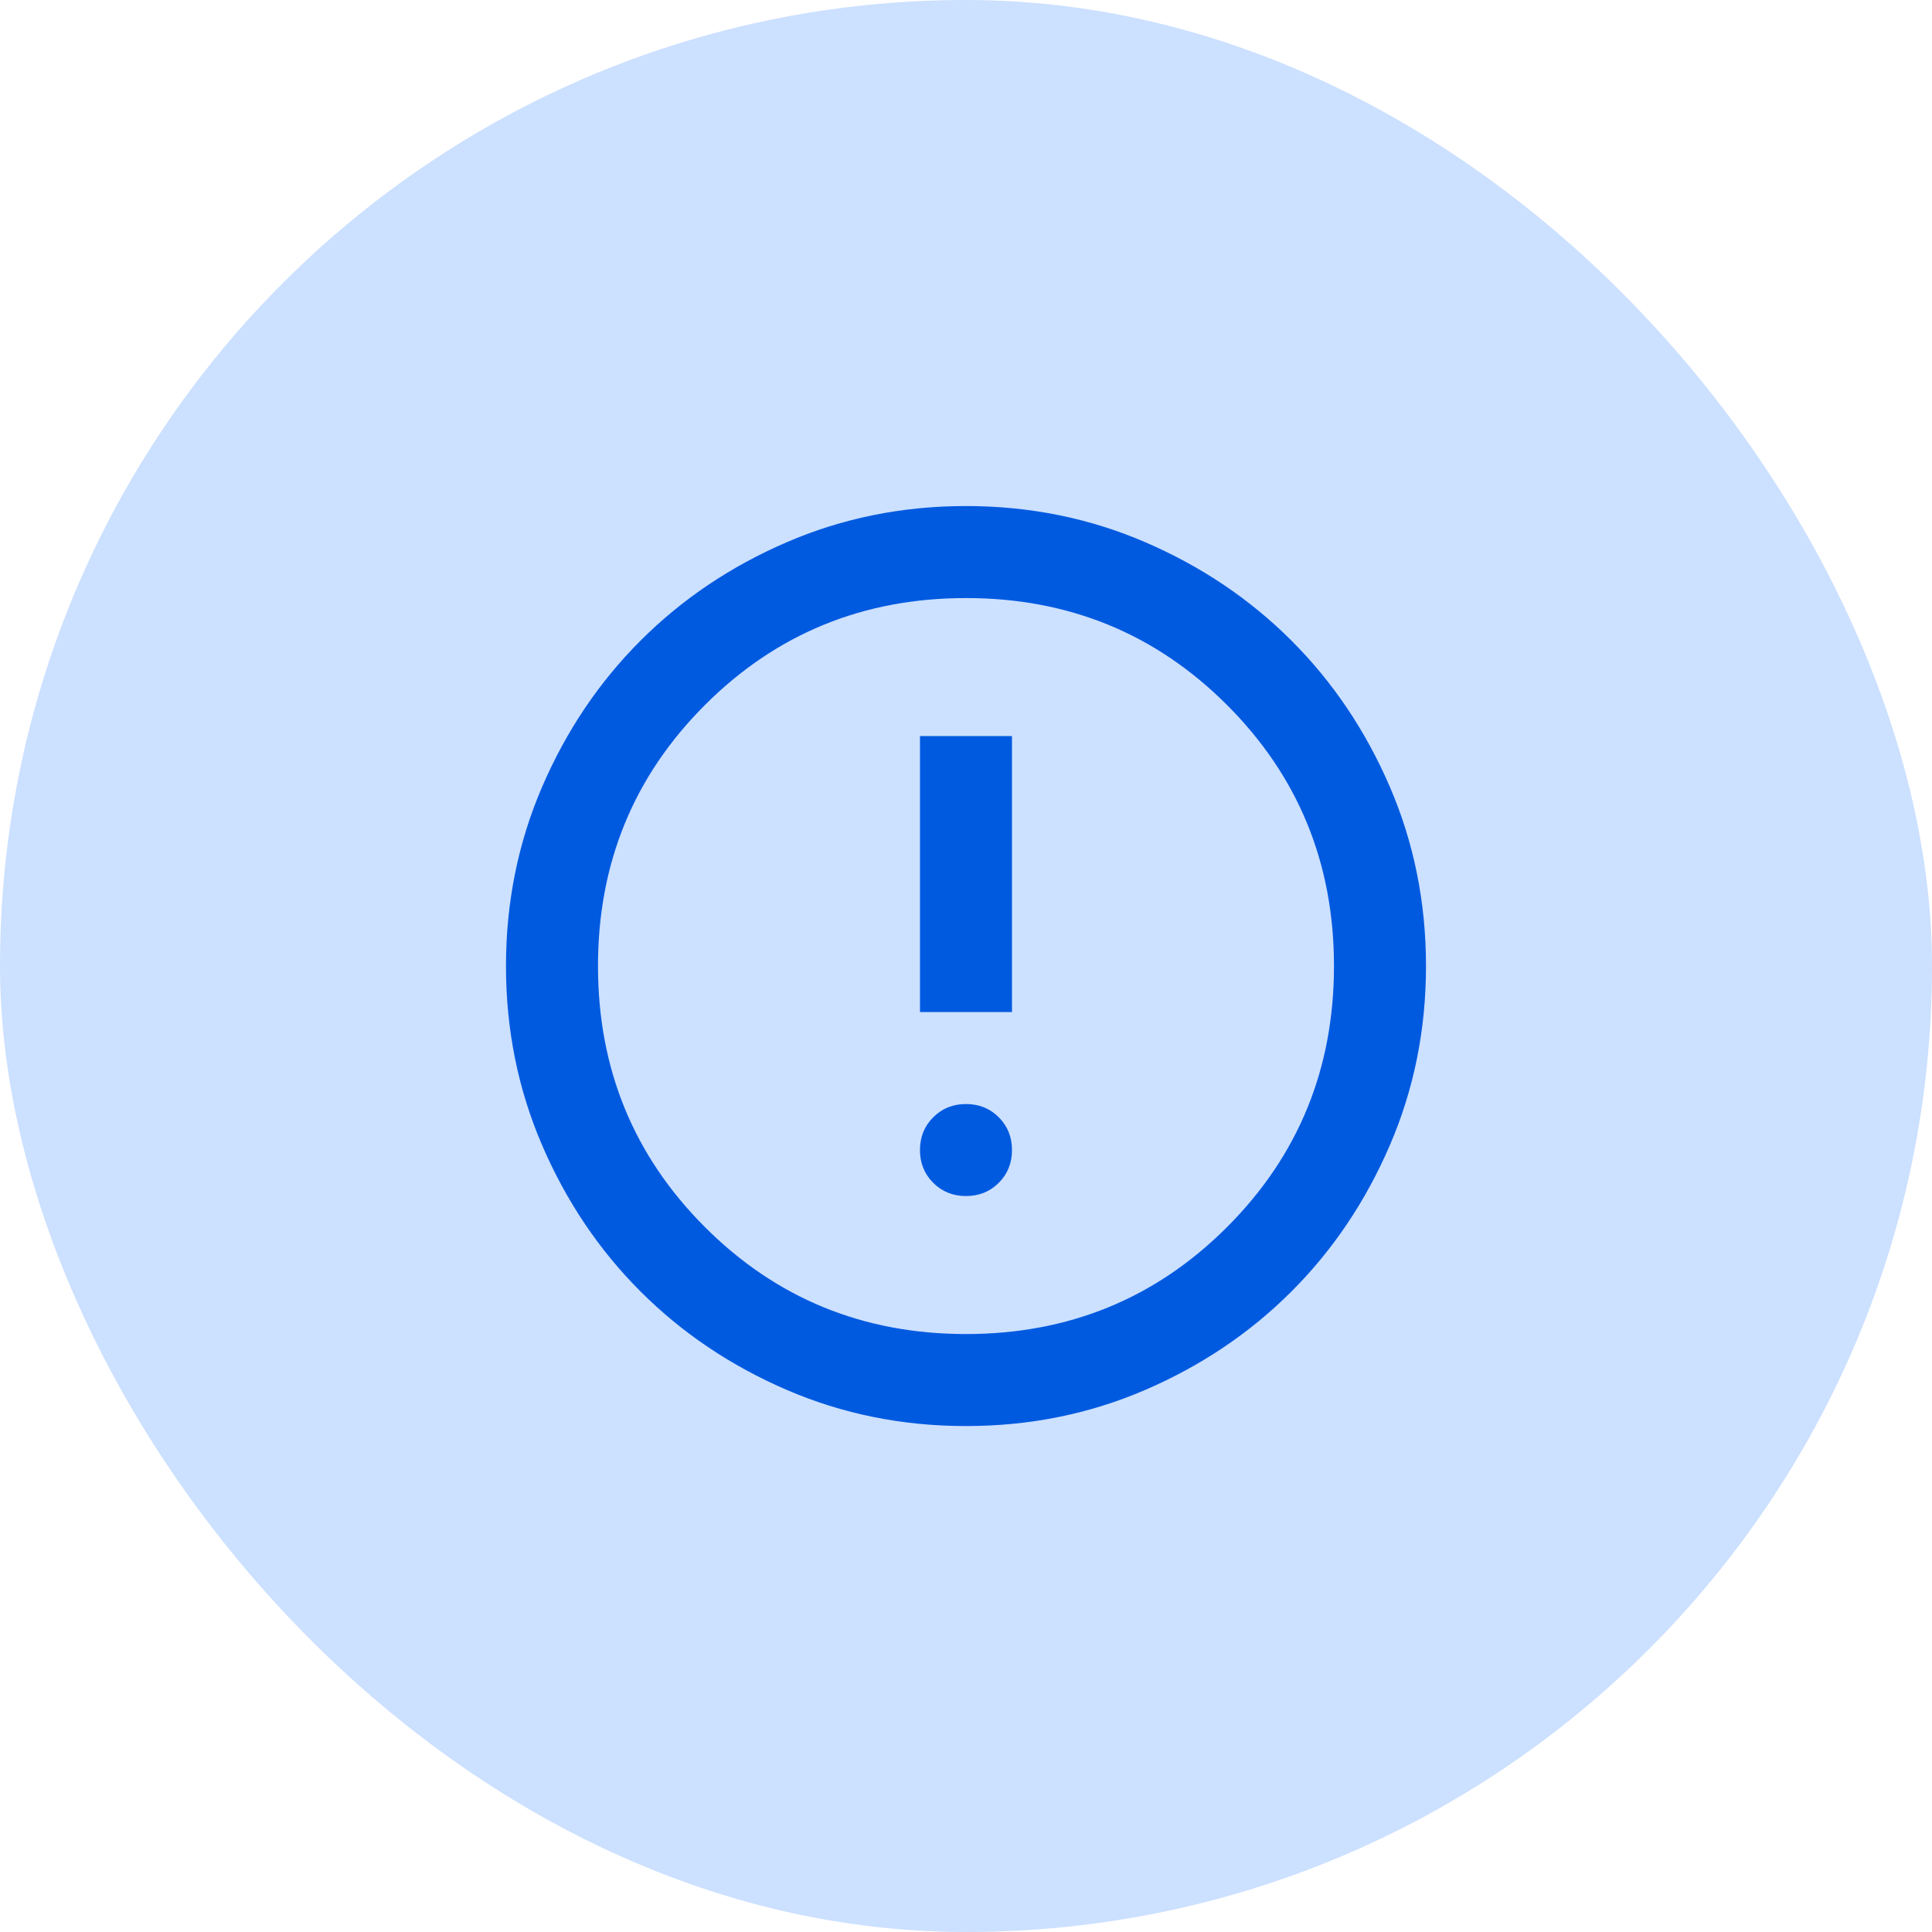 <svg width="56" height="56" viewBox="0 0 56 56" fill="none" xmlns="http://www.w3.org/2000/svg">
<rect width="56" height="56" rx="28" fill="#CCE0FF"/>
<path d="M28 34.668C28.378 34.668 28.694 34.54 28.95 34.285C29.205 34.029 29.333 33.712 29.333 33.335C29.333 32.957 29.205 32.64 28.95 32.385C28.694 32.129 28.378 32.001 28 32.001C27.622 32.001 27.305 32.129 27.05 32.385C26.794 32.64 26.666 32.957 26.666 33.335C26.666 33.712 26.794 34.029 27.05 34.285C27.305 34.54 27.622 34.668 28 34.668ZM26.666 29.335H29.333V21.335H26.666V29.335ZM28 41.335C26.155 41.335 24.422 40.985 22.8 40.285C21.178 39.585 19.767 38.635 18.567 37.435C17.366 36.235 16.416 34.824 15.716 33.201C15.017 31.579 14.666 29.846 14.666 28.001C14.666 26.157 15.017 24.424 15.716 22.801C16.416 21.179 17.366 19.768 18.567 18.568C19.767 17.368 21.178 16.418 22.8 15.718C24.422 15.018 26.155 14.668 28 14.668C29.844 14.668 31.578 15.018 33.2 15.718C34.822 16.418 36.233 17.368 37.433 18.568C38.633 19.768 39.583 21.179 40.283 22.801C40.983 24.424 41.333 26.157 41.333 28.001C41.333 29.846 40.983 31.579 40.283 33.201C39.583 34.824 38.633 36.235 37.433 37.435C36.233 38.635 34.822 39.585 33.2 40.285C31.578 40.985 29.844 41.335 28 41.335ZM28 38.668C30.978 38.668 33.5 37.635 35.566 35.568C37.633 33.501 38.666 30.979 38.666 28.001C38.666 25.023 37.633 22.501 35.566 20.435C33.5 18.368 30.978 17.335 28 17.335C25.022 17.335 22.5 18.368 20.433 20.435C18.366 22.501 17.333 25.023 17.333 28.001C17.333 30.979 18.366 33.501 20.433 35.568C22.5 37.635 25.022 38.668 28 38.668Z" fill="#005AE0"/>
</svg>
